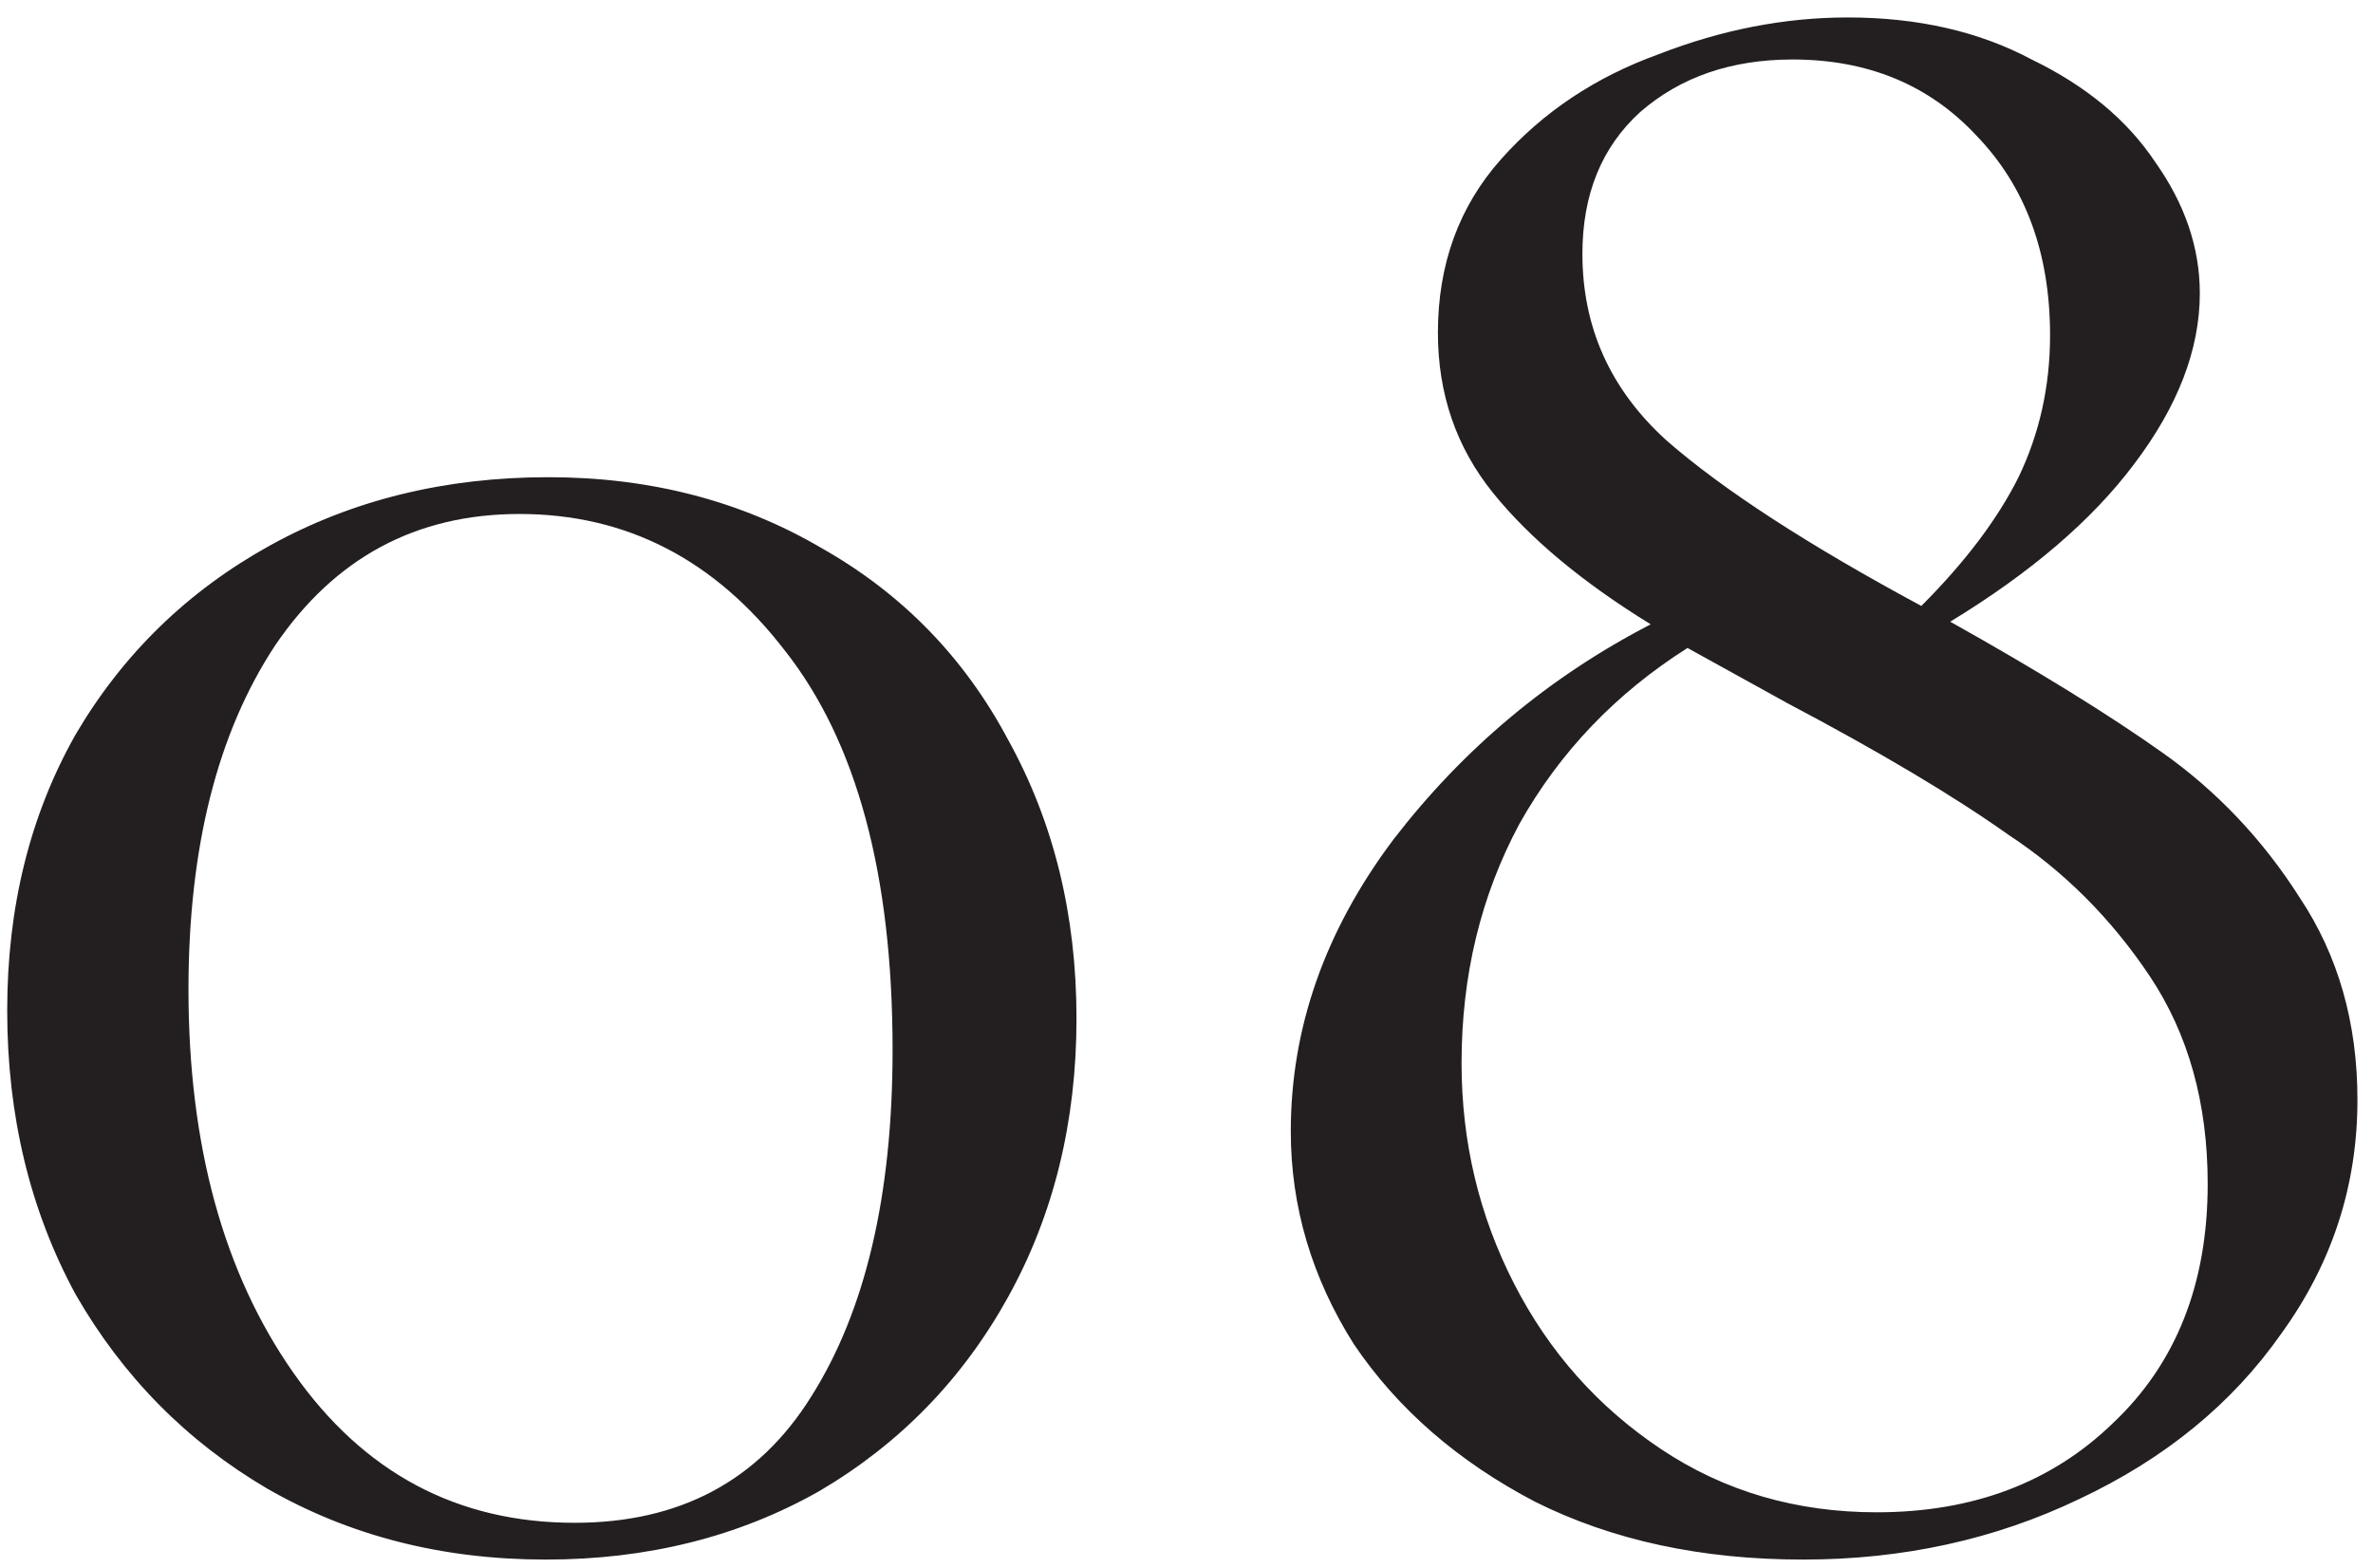 <?xml version="1.0" encoding="UTF-8"?> <svg xmlns="http://www.w3.org/2000/svg" width="56" height="37" viewBox="0 0 56 37" fill="none"> <path d="M12.88 36.806C10.441 36.806 8.251 36.248 6.308 35.132C4.407 34.016 2.898 32.487 1.782 30.544C0.707 28.56 0.17 26.328 0.17 23.848C0.17 21.409 0.707 19.239 1.782 17.338C2.898 15.437 4.427 13.949 6.37 12.874C8.313 11.799 10.503 11.262 12.942 11.262C15.339 11.262 17.489 11.82 19.39 12.936C21.291 14.011 22.759 15.519 23.792 17.462C24.867 19.405 25.404 21.595 25.404 24.034C25.404 26.473 24.867 28.663 23.792 30.606C22.717 32.549 21.229 34.078 19.328 35.194C17.427 36.269 15.277 36.806 12.88 36.806ZM13.562 35.938C16.042 35.938 17.902 34.946 19.142 32.962C20.423 30.937 21.064 28.209 21.064 24.778C21.064 20.645 20.217 17.503 18.522 15.354C16.869 13.205 14.781 12.13 12.26 12.13C9.821 12.13 7.899 13.163 6.494 15.23C5.13 17.297 4.448 20.004 4.448 23.352C4.448 27.031 5.275 30.048 6.928 32.404C8.581 34.76 10.793 35.938 13.562 35.938ZM46.023 14.672C48.09 15.829 49.764 16.863 51.045 17.772C52.326 18.681 53.401 19.818 54.269 21.182C55.178 22.546 55.633 24.137 55.633 25.956C55.633 27.981 55.033 29.821 53.835 31.474C52.678 33.127 51.086 34.429 49.061 35.38C47.077 36.331 44.907 36.806 42.551 36.806C40.154 36.806 38.045 36.351 36.227 35.442C34.408 34.491 32.982 33.251 31.949 31.722C30.957 30.151 30.461 28.477 30.461 26.7C30.461 24.261 31.267 21.967 32.879 19.818C34.532 17.669 36.557 15.974 38.955 14.734C37.343 13.742 36.103 12.709 35.235 11.634C34.367 10.559 33.933 9.299 33.933 7.852C33.933 6.24 34.429 4.876 35.421 3.76C36.413 2.644 37.653 1.817 39.141 1.28C40.629 0.701 42.117 0.412 43.605 0.412C45.258 0.412 46.705 0.743 47.945 1.404C49.226 2.024 50.197 2.83 50.859 3.822C51.562 4.814 51.913 5.847 51.913 6.922C51.913 8.245 51.396 9.588 50.363 10.952C49.371 12.275 47.924 13.515 46.023 14.672ZM42.303 1.404C40.856 1.404 39.657 1.817 38.707 2.644C37.797 3.471 37.343 4.587 37.343 5.992C37.343 7.728 38.004 9.195 39.327 10.394C40.65 11.551 42.654 12.853 45.341 14.3C46.374 13.267 47.139 12.254 47.635 11.262C48.131 10.229 48.379 9.113 48.379 7.914C48.379 5.971 47.8 4.401 46.643 3.202C45.527 2.003 44.08 1.404 42.303 1.404ZM44.287 35.69C46.56 35.69 48.42 34.987 49.867 33.582C51.355 32.177 52.099 30.296 52.099 27.94C52.099 26.039 51.644 24.406 50.735 23.042C49.825 21.678 48.709 20.562 47.387 19.694C46.105 18.785 44.37 17.751 42.179 16.594L39.823 15.292C38.128 16.367 36.806 17.751 35.855 19.446C34.946 21.141 34.491 23.021 34.491 25.088C34.491 26.948 34.904 28.684 35.731 30.296C36.557 31.908 37.715 33.21 39.203 34.202C40.691 35.194 42.386 35.69 44.287 35.69Z" fill="#231F20"></path> </svg> 